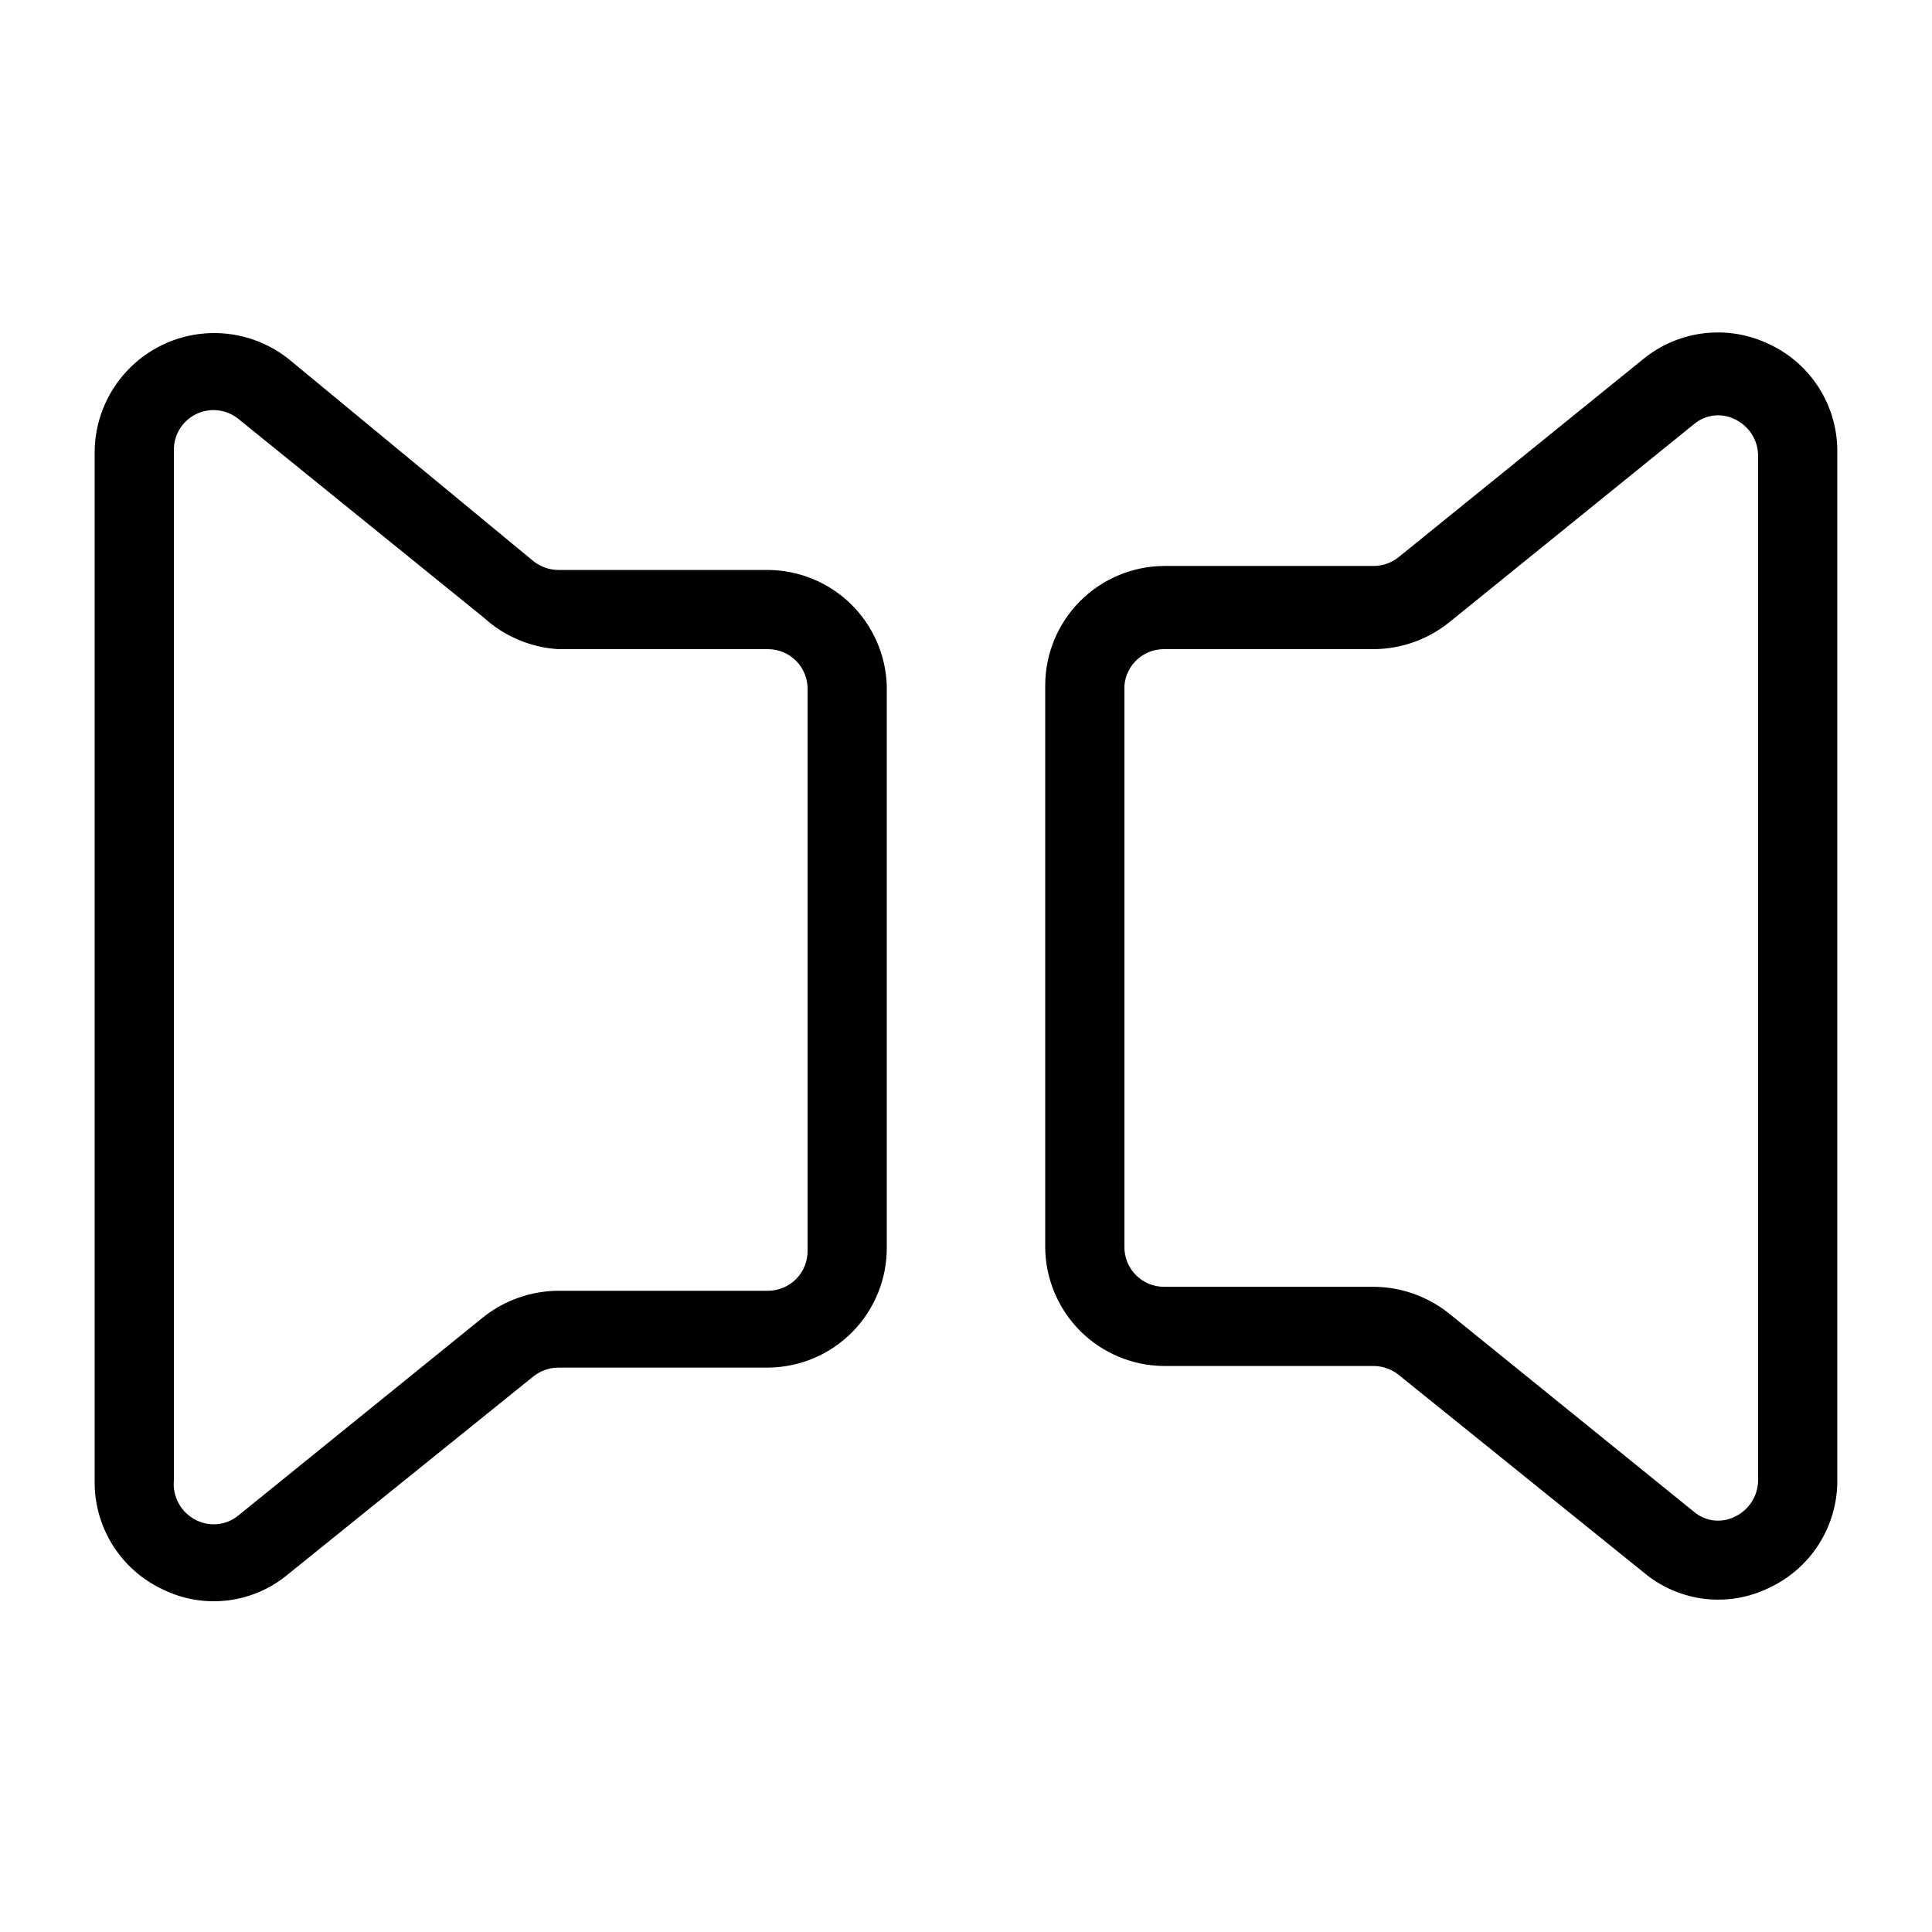 <?xml version="1.0" encoding="UTF-8"?>
<!-- Uploaded to: ICON Repo, www.svgrepo.com, Generator: ICON Repo Mixer Tools -->
<svg fill="#000000" width="800px" height="800px" version="1.1" viewBox="144 144 512 512" xmlns="http://www.w3.org/2000/svg">
 <path d="m347.52 295.04h-55.629c-2.367-0.031-4.652-0.844-6.508-2.309l-65.078-53.742c-6.254-4.887-14.113-7.254-22.027-6.625-7.914 0.625-15.305 4.199-20.707 10.016-5.406 5.812-8.434 13.441-8.484 21.383v272.9-0.004c-0.039 5.988 1.641 11.859 4.84 16.922 3.203 5.059 7.785 9.098 13.215 11.629 5.32 2.613 11.285 3.629 17.172 2.922 5.887-0.707 11.445-3.109 15.992-6.91l65.074-52.48h0.004c1.855-1.469 4.141-2.281 6.508-2.309h55.629c8.441-0.055 16.516-3.477 22.426-9.508 5.91-6.031 9.172-14.168 9.062-22.613v-148.62c-0.273-8.188-3.703-15.953-9.574-21.668-5.867-5.711-13.723-8.93-21.914-8.98zm10.496 180.32c0.055 2.82-1.027 5.543-3 7.559-1.977 2.016-4.676 3.148-7.496 3.148h-55.629c-7.164 0.059-14.105 2.496-19.734 6.926l-65.074 52.691c-3.09 2.492-7.34 2.981-10.918 1.258-4.082-1.926-6.519-6.207-6.086-10.703v-272.9c-0.062-4.051 2.215-7.777 5.848-9.574 3.633-1.793 7.977-1.336 11.156 1.176l65.074 52.691c5.43 4.965 12.391 7.926 19.734 8.398h55.629c2.82 0 5.519 1.133 7.496 3.148 1.973 2.012 3.055 4.738 3 7.555zm254.84-240.15c-5.324-2.566-11.262-3.574-17.133-2.906-5.867 0.668-11.43 2.988-16.035 6.684l-65.074 52.691h-0.004c-1.852 1.469-4.141 2.277-6.504 2.309h-55.629c-8.371 0.055-16.383 3.418-22.281 9.359-5.898 5.938-9.207 13.969-9.207 22.34v148.62-0.004c0 8.371 3.309 16.402 9.207 22.344 5.898 5.938 13.91 9.301 22.281 9.355h55.629c2.363 0.031 4.652 0.844 6.504 2.309l65.074 52.48h0.004c4.551 3.805 10.105 6.203 15.992 6.91 5.887 0.711 11.852-0.305 17.176-2.922 5.426-2.531 10.012-6.566 13.211-11.629 3.199-5.059 4.879-10.934 4.84-16.918v-272.9c-0.039-5.914-1.758-11.699-4.953-16.68-3.195-4.977-7.738-8.949-13.098-11.449zm-2.941 301.03c0 4.121-2.367 7.875-6.086 9.656-3.559 1.832-7.871 1.336-10.918-1.262l-65.074-52.691v0.004c-5.629-4.434-12.57-6.871-19.73-6.93h-55.629c-2.824 0-5.523-1.133-7.5-3.148-1.973-2.012-3.055-4.738-2.996-7.559v-148.62c0.438-5.469 5.012-9.676 10.496-9.656h55.629c7.16-0.059 14.102-2.496 19.73-6.93l65.074-52.691v0.004c3.047-2.598 7.359-3.094 10.918-1.262 3.719 1.777 6.086 5.535 6.086 9.656z"/>
</svg>